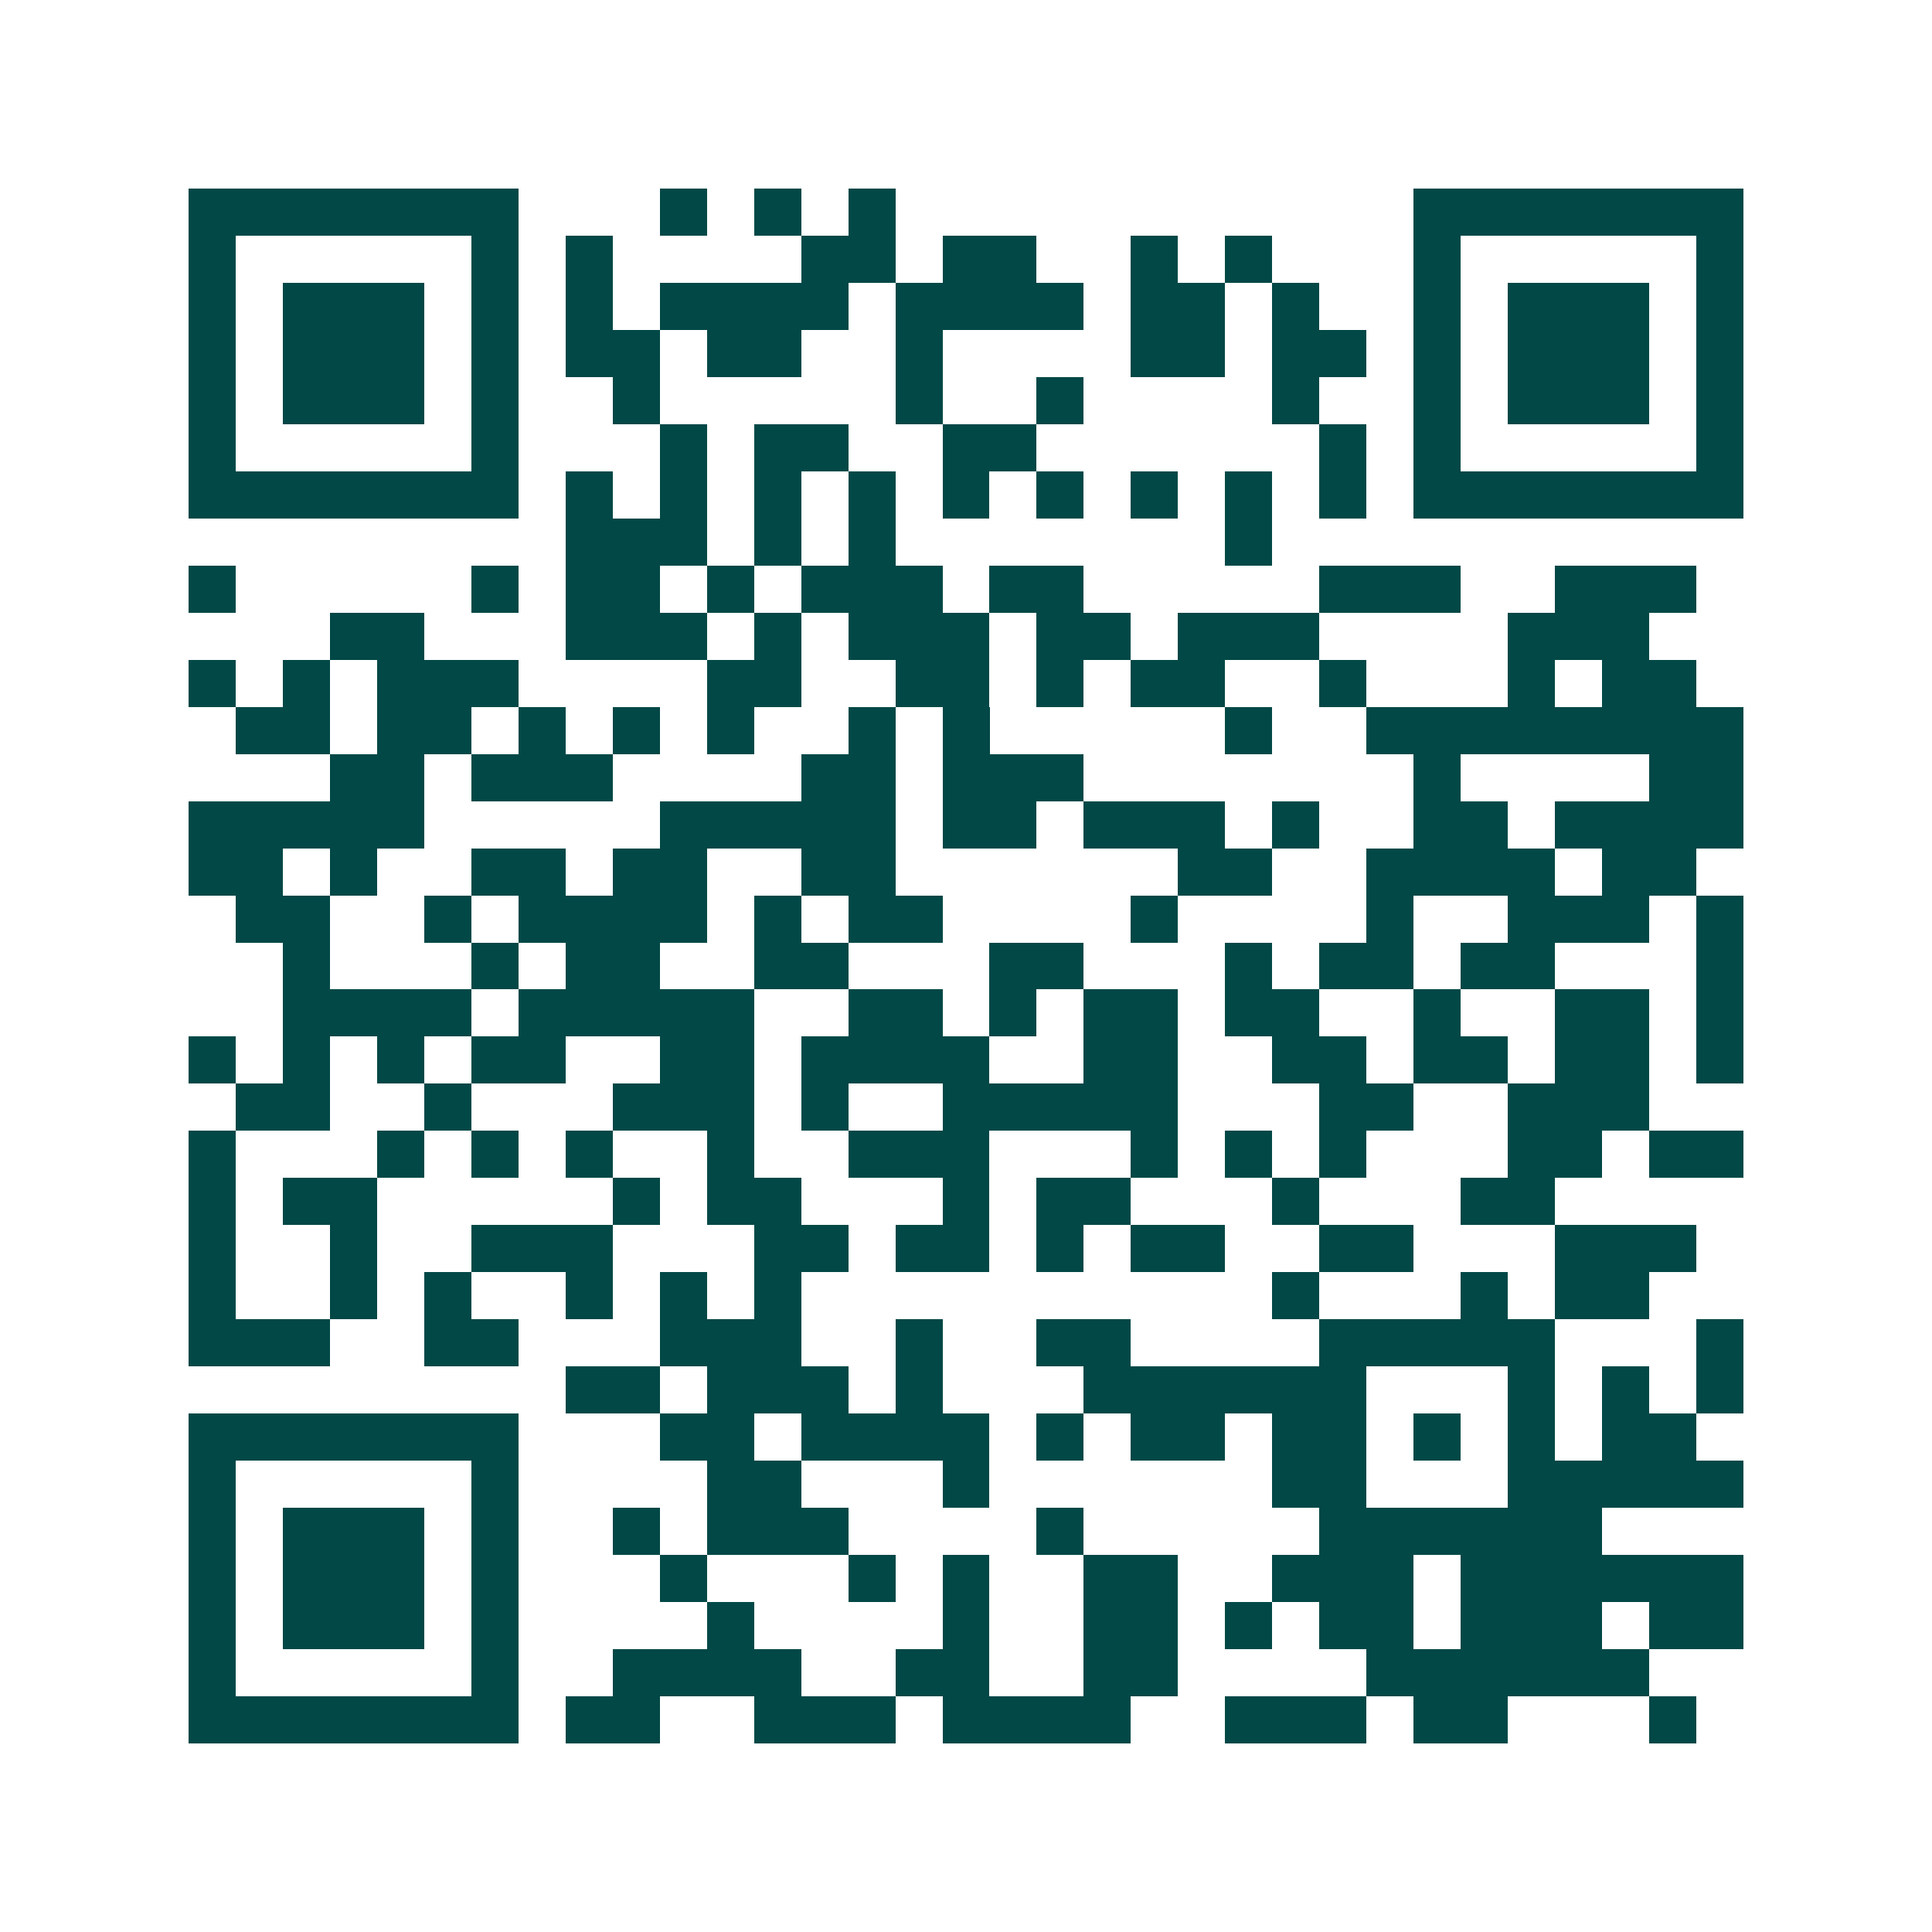 <svg xmlns="http://www.w3.org/2000/svg" width="200" height="200" viewBox="0 0 41 41" shape-rendering="crispEdges"><path fill="#ffffff" d="M0 0h41v41H0z"/><path stroke="#014847" d="M4 4.5h7m3 0h1m1 0h1m1 0h1m11 0h7M4 5.5h1m5 0h1m1 0h1m4 0h2m1 0h2m2 0h1m1 0h1m3 0h1m5 0h1M4 6.5h1m1 0h3m1 0h1m1 0h1m1 0h4m1 0h4m1 0h2m1 0h1m2 0h1m1 0h3m1 0h1M4 7.5h1m1 0h3m1 0h1m1 0h2m1 0h2m2 0h1m4 0h2m1 0h2m1 0h1m1 0h3m1 0h1M4 8.5h1m1 0h3m1 0h1m2 0h1m5 0h1m2 0h1m4 0h1m2 0h1m1 0h3m1 0h1M4 9.5h1m5 0h1m3 0h1m1 0h2m2 0h2m6 0h1m1 0h1m5 0h1M4 10.5h7m1 0h1m1 0h1m1 0h1m1 0h1m1 0h1m1 0h1m1 0h1m1 0h1m1 0h1m1 0h7M12 11.5h3m1 0h1m1 0h1m7 0h1M4 12.5h1m5 0h1m1 0h2m1 0h1m1 0h3m1 0h2m5 0h3m2 0h3M7 13.5h2m3 0h3m1 0h1m1 0h3m1 0h2m1 0h3m4 0h3M4 14.5h1m1 0h1m1 0h3m4 0h2m2 0h2m1 0h1m1 0h2m2 0h1m3 0h1m1 0h2M5 15.5h2m1 0h2m1 0h1m1 0h1m1 0h1m2 0h1m1 0h1m5 0h1m2 0h8M7 16.5h2m1 0h3m4 0h2m1 0h3m7 0h1m4 0h2M4 17.5h5m5 0h5m1 0h2m1 0h3m1 0h1m2 0h2m1 0h4M4 18.5h2m1 0h1m2 0h2m1 0h2m2 0h2m6 0h2m2 0h4m1 0h2M5 19.5h2m2 0h1m1 0h4m1 0h1m1 0h2m4 0h1m4 0h1m2 0h3m1 0h1M6 20.5h1m3 0h1m1 0h2m2 0h2m3 0h2m3 0h1m1 0h2m1 0h2m3 0h1M6 21.5h4m1 0h5m2 0h2m1 0h1m1 0h2m1 0h2m2 0h1m2 0h2m1 0h1M4 22.5h1m1 0h1m1 0h1m1 0h2m2 0h2m1 0h4m2 0h2m2 0h2m1 0h2m1 0h2m1 0h1M5 23.5h2m2 0h1m3 0h3m1 0h1m2 0h5m3 0h2m2 0h3M4 24.5h1m3 0h1m1 0h1m1 0h1m2 0h1m2 0h3m3 0h1m1 0h1m1 0h1m3 0h2m1 0h2M4 25.5h1m1 0h2m5 0h1m1 0h2m3 0h1m1 0h2m3 0h1m3 0h2M4 26.5h1m2 0h1m2 0h3m3 0h2m1 0h2m1 0h1m1 0h2m2 0h2m3 0h3M4 27.5h1m2 0h1m1 0h1m2 0h1m1 0h1m1 0h1m10 0h1m3 0h1m1 0h2M4 28.5h3m2 0h2m3 0h3m2 0h1m2 0h2m4 0h5m3 0h1M12 29.5h2m1 0h3m1 0h1m3 0h6m3 0h1m1 0h1m1 0h1M4 30.5h7m3 0h2m1 0h4m1 0h1m1 0h2m1 0h2m1 0h1m1 0h1m1 0h2M4 31.5h1m5 0h1m4 0h2m3 0h1m6 0h2m3 0h5M4 32.5h1m1 0h3m1 0h1m2 0h1m1 0h3m4 0h1m5 0h6M4 33.5h1m1 0h3m1 0h1m3 0h1m3 0h1m1 0h1m2 0h2m2 0h3m1 0h6M4 34.5h1m1 0h3m1 0h1m4 0h1m4 0h1m2 0h2m1 0h1m1 0h2m1 0h3m1 0h2M4 35.5h1m5 0h1m2 0h4m2 0h2m2 0h2m4 0h6M4 36.5h7m1 0h2m2 0h3m1 0h4m2 0h3m1 0h2m3 0h1"/></svg>
